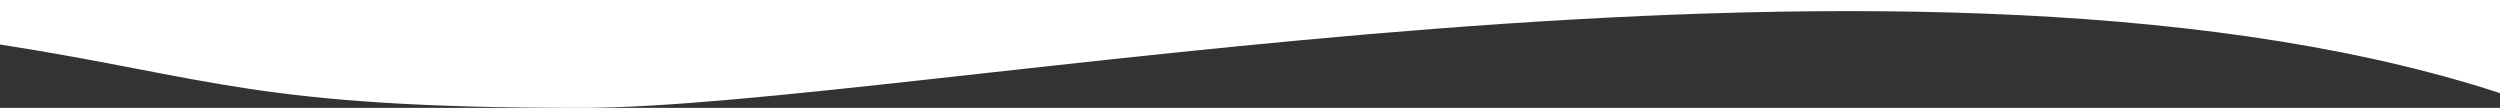 <?xml version="1.0" encoding="UTF-8"?>
<svg width="672px" height="29px" viewBox="0 0 672 29" version="1.1" xmlns="http://www.w3.org/2000/svg" xmlns:xlink="http://www.w3.org/1999/xlink">
    <rect x="0" y="0" width="672" height="29" fill="#333333" stroke="none"/>
    <!-- Generator: Sketch 63.1 (92452) - https://sketch.com -->
    <title>Curve</title>
    <desc>Created with Sketch.</desc>
    <g id="Curve" stroke="none" stroke-width="1" fill="none" fill-rule="evenodd">
        <path d="M3.232,5.009 C162.602,55.026 427.904,0 515.689,0 C603.474,0 614.703,8.095 672,17.043 L672,29 L0,29 L0,3.958 L3.232,5.009 Z" id="Path" fill="#FFFFFF" transform="translate(336, 14.5) scale(-1, -1) translate(-336, -14.5) "></path>
    </g>
</svg>